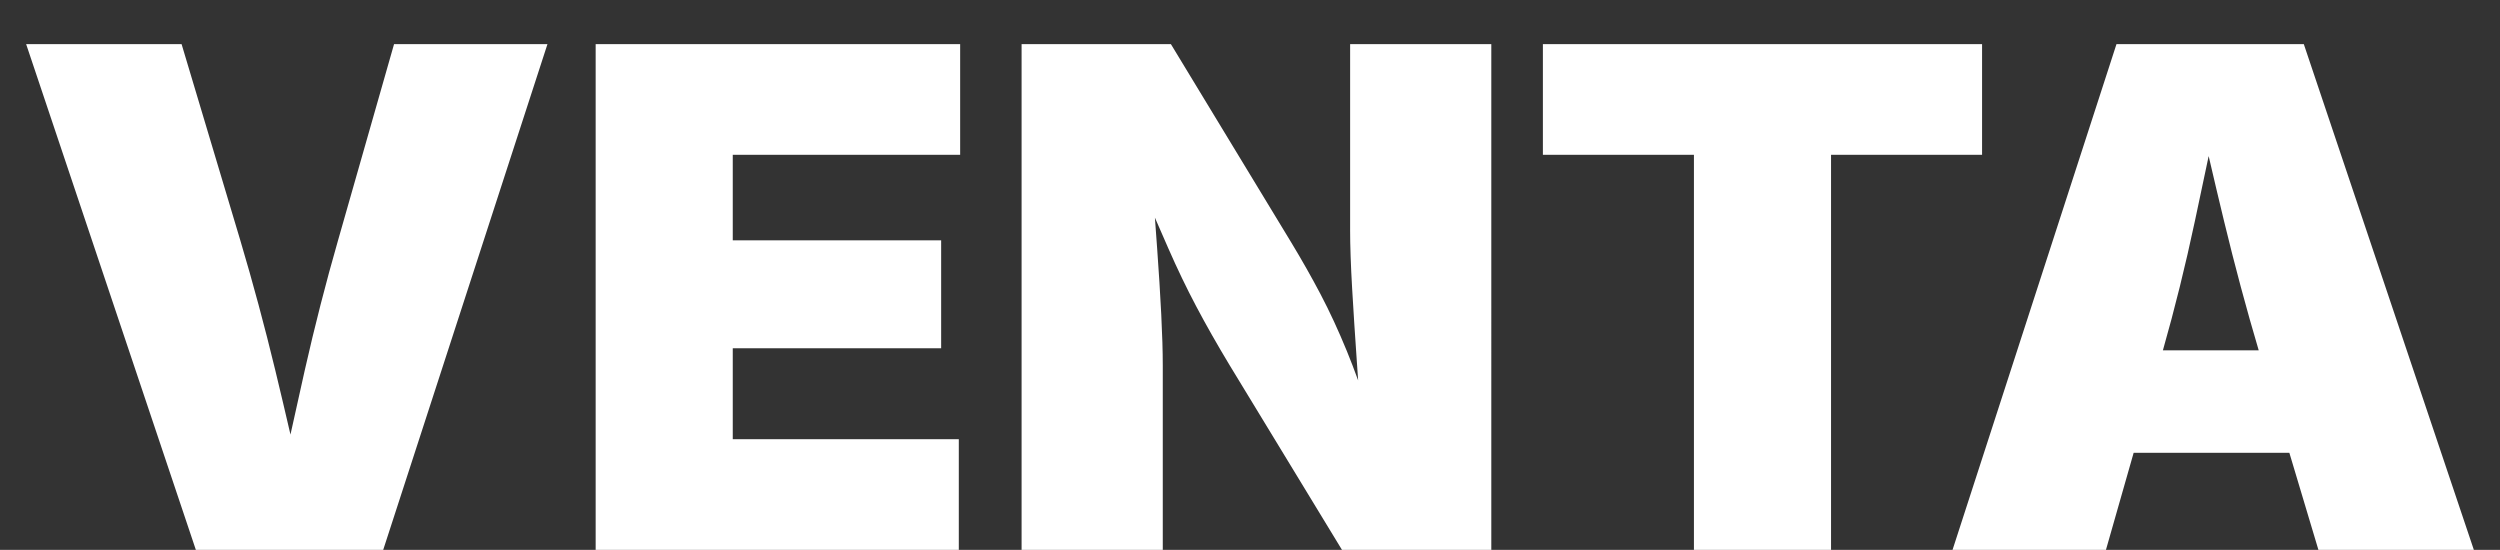 <?xml version="1.0" encoding="UTF-8"?>
<svg id="Layer_1" xmlns="http://www.w3.org/2000/svg" version="1.1" viewBox="0 0 1755 386">
  <rect x="0" y="0" width="1755" height="386" fill="#333333" stroke="none"/>
  <!-- Generator: Adobe Illustrator 29.5.0, SVG Export Plug-In . SVG Version: 2.1.0 Build 137)  -->
  <defs>
    <style>
      .st0 {
        fill: #fff;
      }
    </style>
  </defs>
  <path class="st0" d="M237.31,168.71c-8.58,29.86-16.36,60.24-23.35,91.13-3.39,14.97-6.74,30.05-10.05,45.23-3.51-15.18-7.06-30.25-10.68-45.23-7.47-30.89-15.65-61.27-24.54-91.13L127.48,31H18.36l119.13,355h131.52L384.31,31h-107.69l-39.31,137.71Z"/>
  <polygon class="st0" points="418.15 386 673.08 386 673.08 308.33 514.4 308.33 514.4 244.48 660.69 244.48 660.69 168.71 514.4 168.71 514.4 108.67 674.03 108.67 674.03 31 418.15 31 418.15 386"/>
  <path class="st0" d="M947.78,161.09c0,11.28.48,25.14,1.43,41.58s2.03,33.12,3.22,50.03c.35,4.96.68,9.73.99,14.35-2.66-7.3-5.29-14.17-7.9-20.54-5.96-14.53-12.11-27.83-18.46-39.91-6.35-12.07-13.19-24.14-20.49-36.21l-84.58-139.39h-104.83v355h99.11v-129.61c0-9.69-.36-21.6-1.07-35.74-.71-14.13-1.67-29.46-2.86-45.98-.53-7.28-1.06-14.58-1.6-21.9,3.35,7.7,6.51,14.94,9.46,21.66,6.27,14.3,12.78,27.84,19.54,40.62,6.75,12.79,14.57,26.56,23.47,41.34l78.86,129.61h104.83V31h-99.11v130.09h0Z"/>
  <polygon class="st0" points="1391.41 31 1083.11 31 1083.11 108.67 1189.14 108.67 1189.14 386 1285.39 386 1285.39 108.67 1391.41 108.67 1391.41 31"/>
  <path class="st0" d="M1627.52,386h109.12l-119.36-355h-131.52l-115.08,355h107.69l19.45-68.14h109.3l20.4,68.14h0ZM1585.6,245.91h-67.24c8.3-29.13,15.79-59.34,22.44-90.65,3.24-15.28,6.47-30.5,9.68-45.69,3.52,15.19,7.12,30.41,10.81,45.69,7.57,31.31,15.68,61.53,24.32,90.65h-.01Z"/>
</svg>